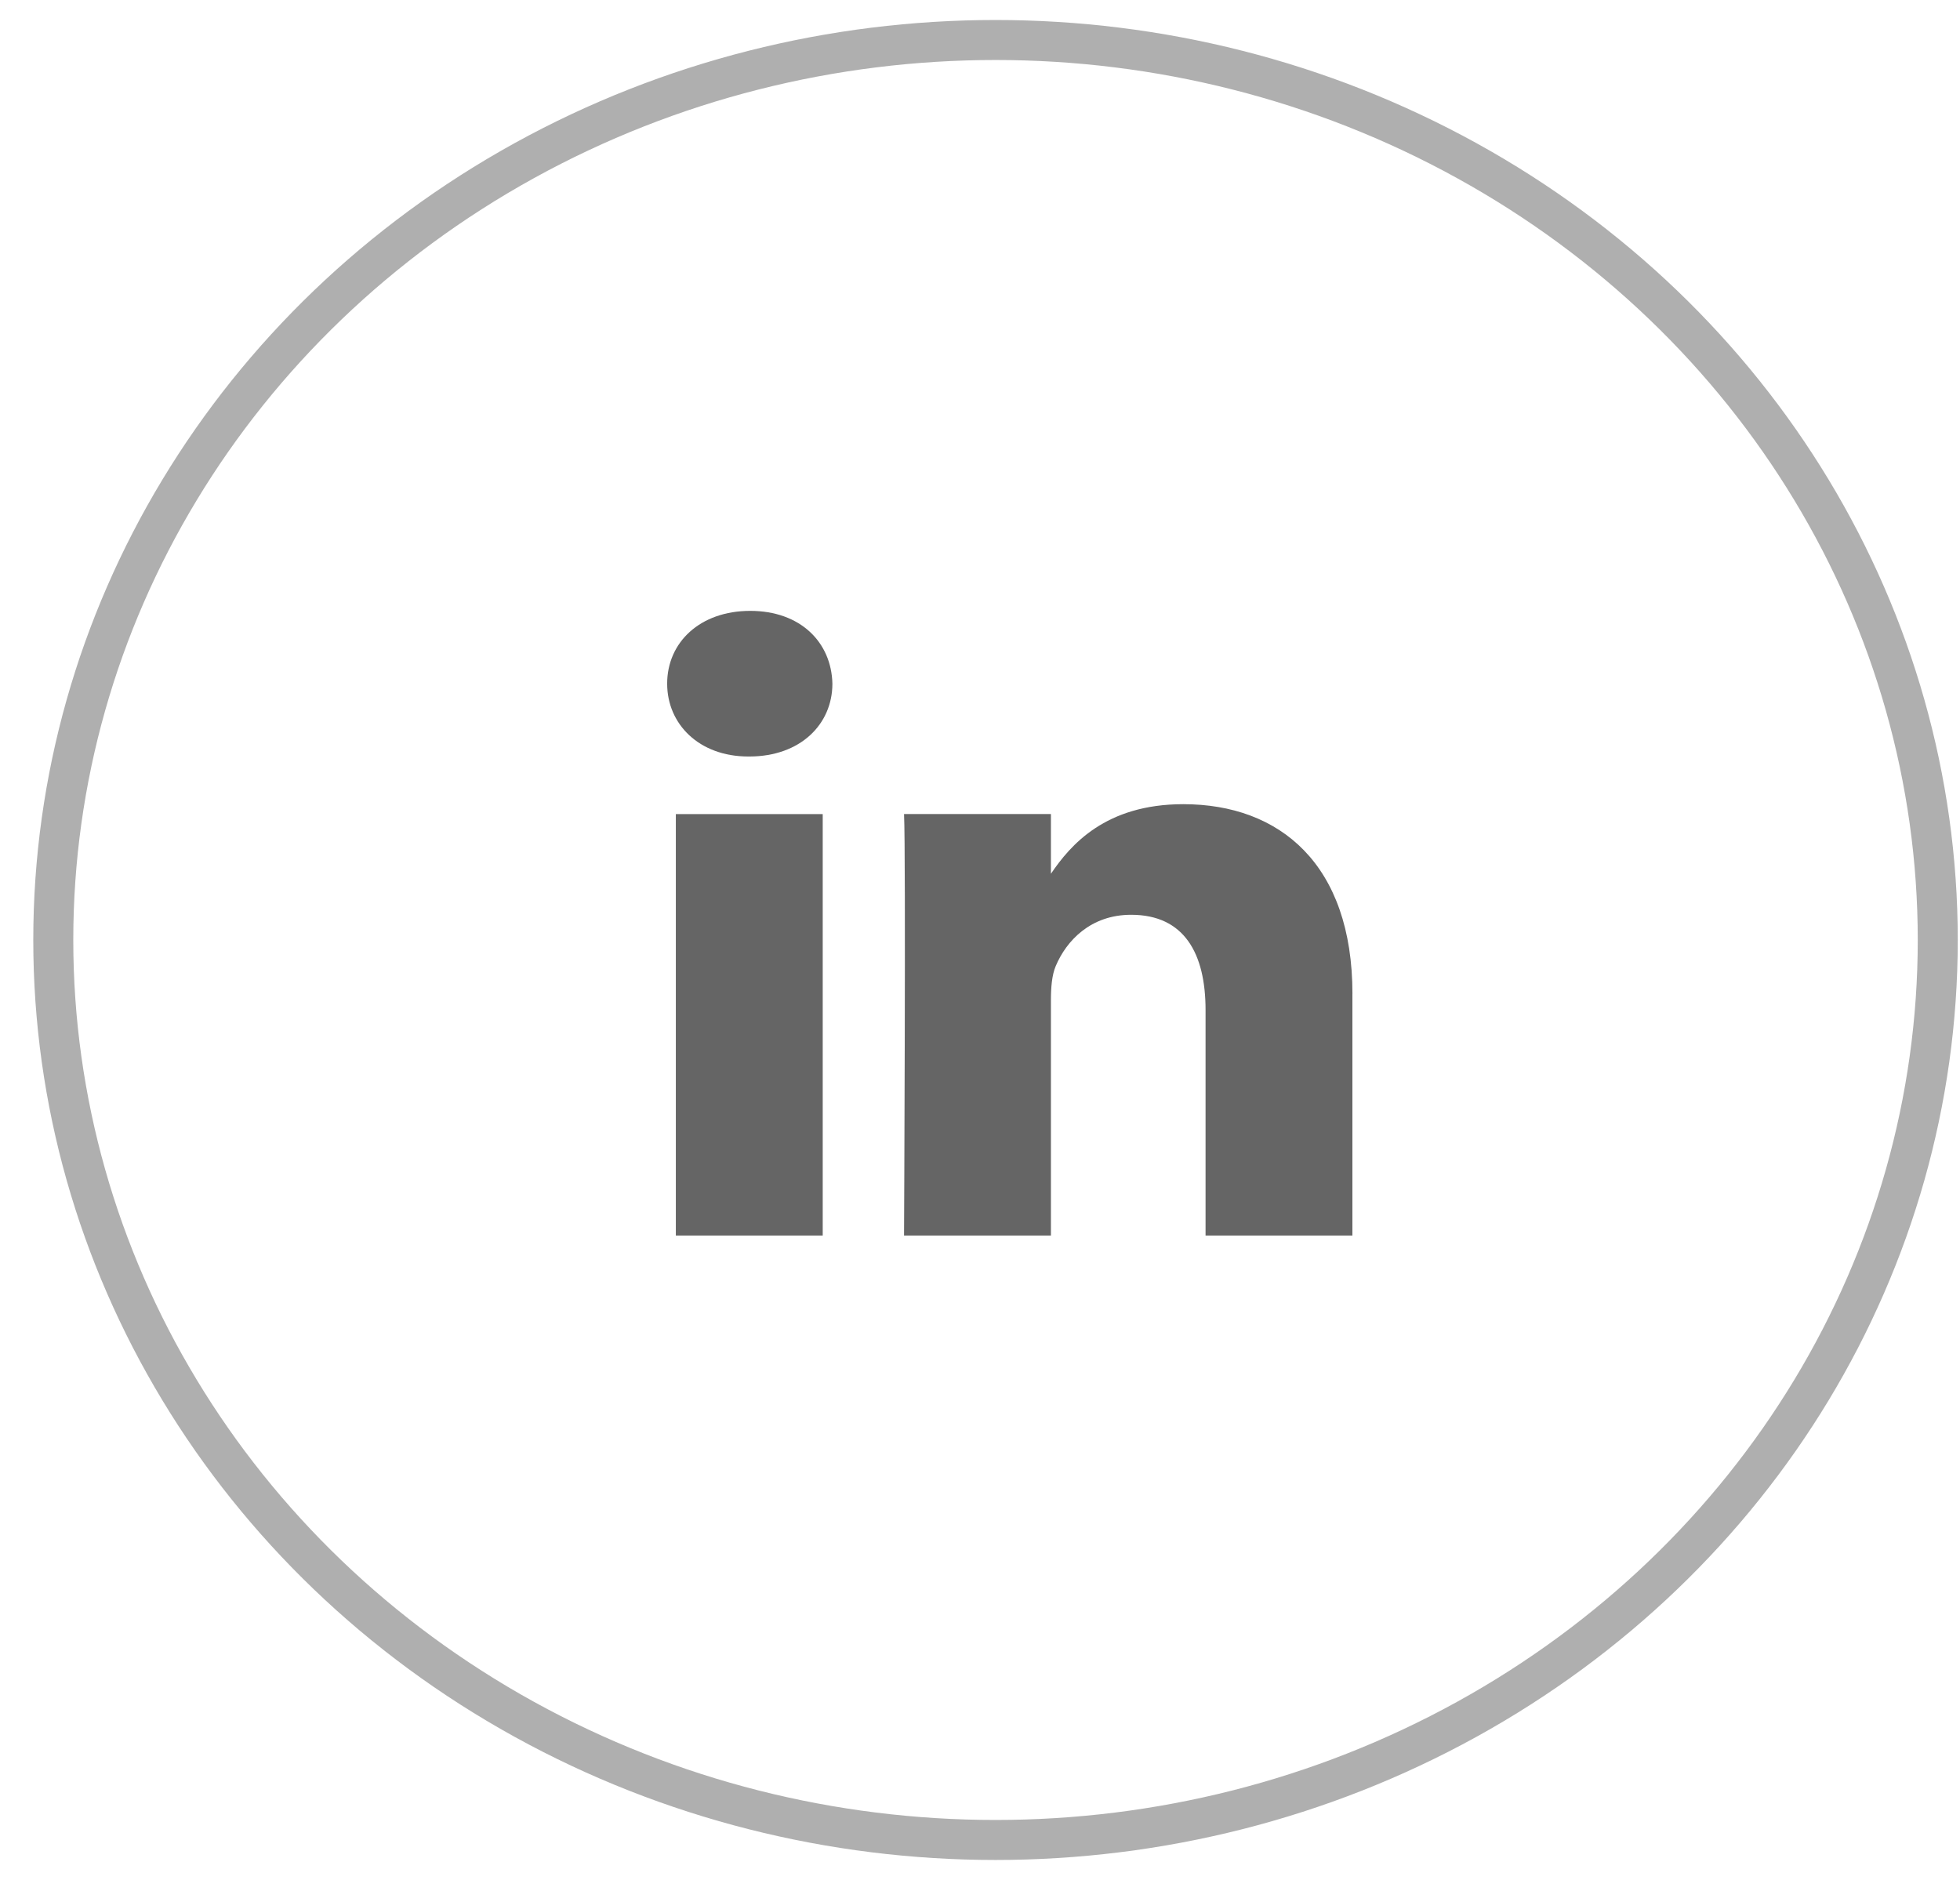 <svg xmlns="http://www.w3.org/2000/svg" width="49" height="47" viewBox="0 0 49 47">
    <g fill="none" fill-rule="evenodd" transform="translate(1.332 1)">
        <ellipse cx="23.556" cy="22.5" stroke="#AFAFAF" rx="23.556" ry="22.5"/>
        <path fill="#656565" d="M19.236 19.352V29.89h-3.672V19.352h3.672zm.242-3.26c0 1.012-.797 1.821-2.078 1.821h-.023c-1.233 0-2.03-.81-2.03-1.821 0-1.033.821-1.82 2.077-1.82 1.257 0 2.03.787 2.054 1.82zm13 7.756v6.042h-3.671v-5.638c0-1.416-.532-2.382-1.861-2.382-1.014 0-1.619.651-1.884 1.28-.097.226-.121.54-.121.855v5.885h-3.672s.048-9.55 0-10.538h3.672v1.493c.487-.718 1.36-1.74 3.31-1.74 2.416 0 4.228 1.506 4.228 4.743z"/>
    </g>
</svg>
